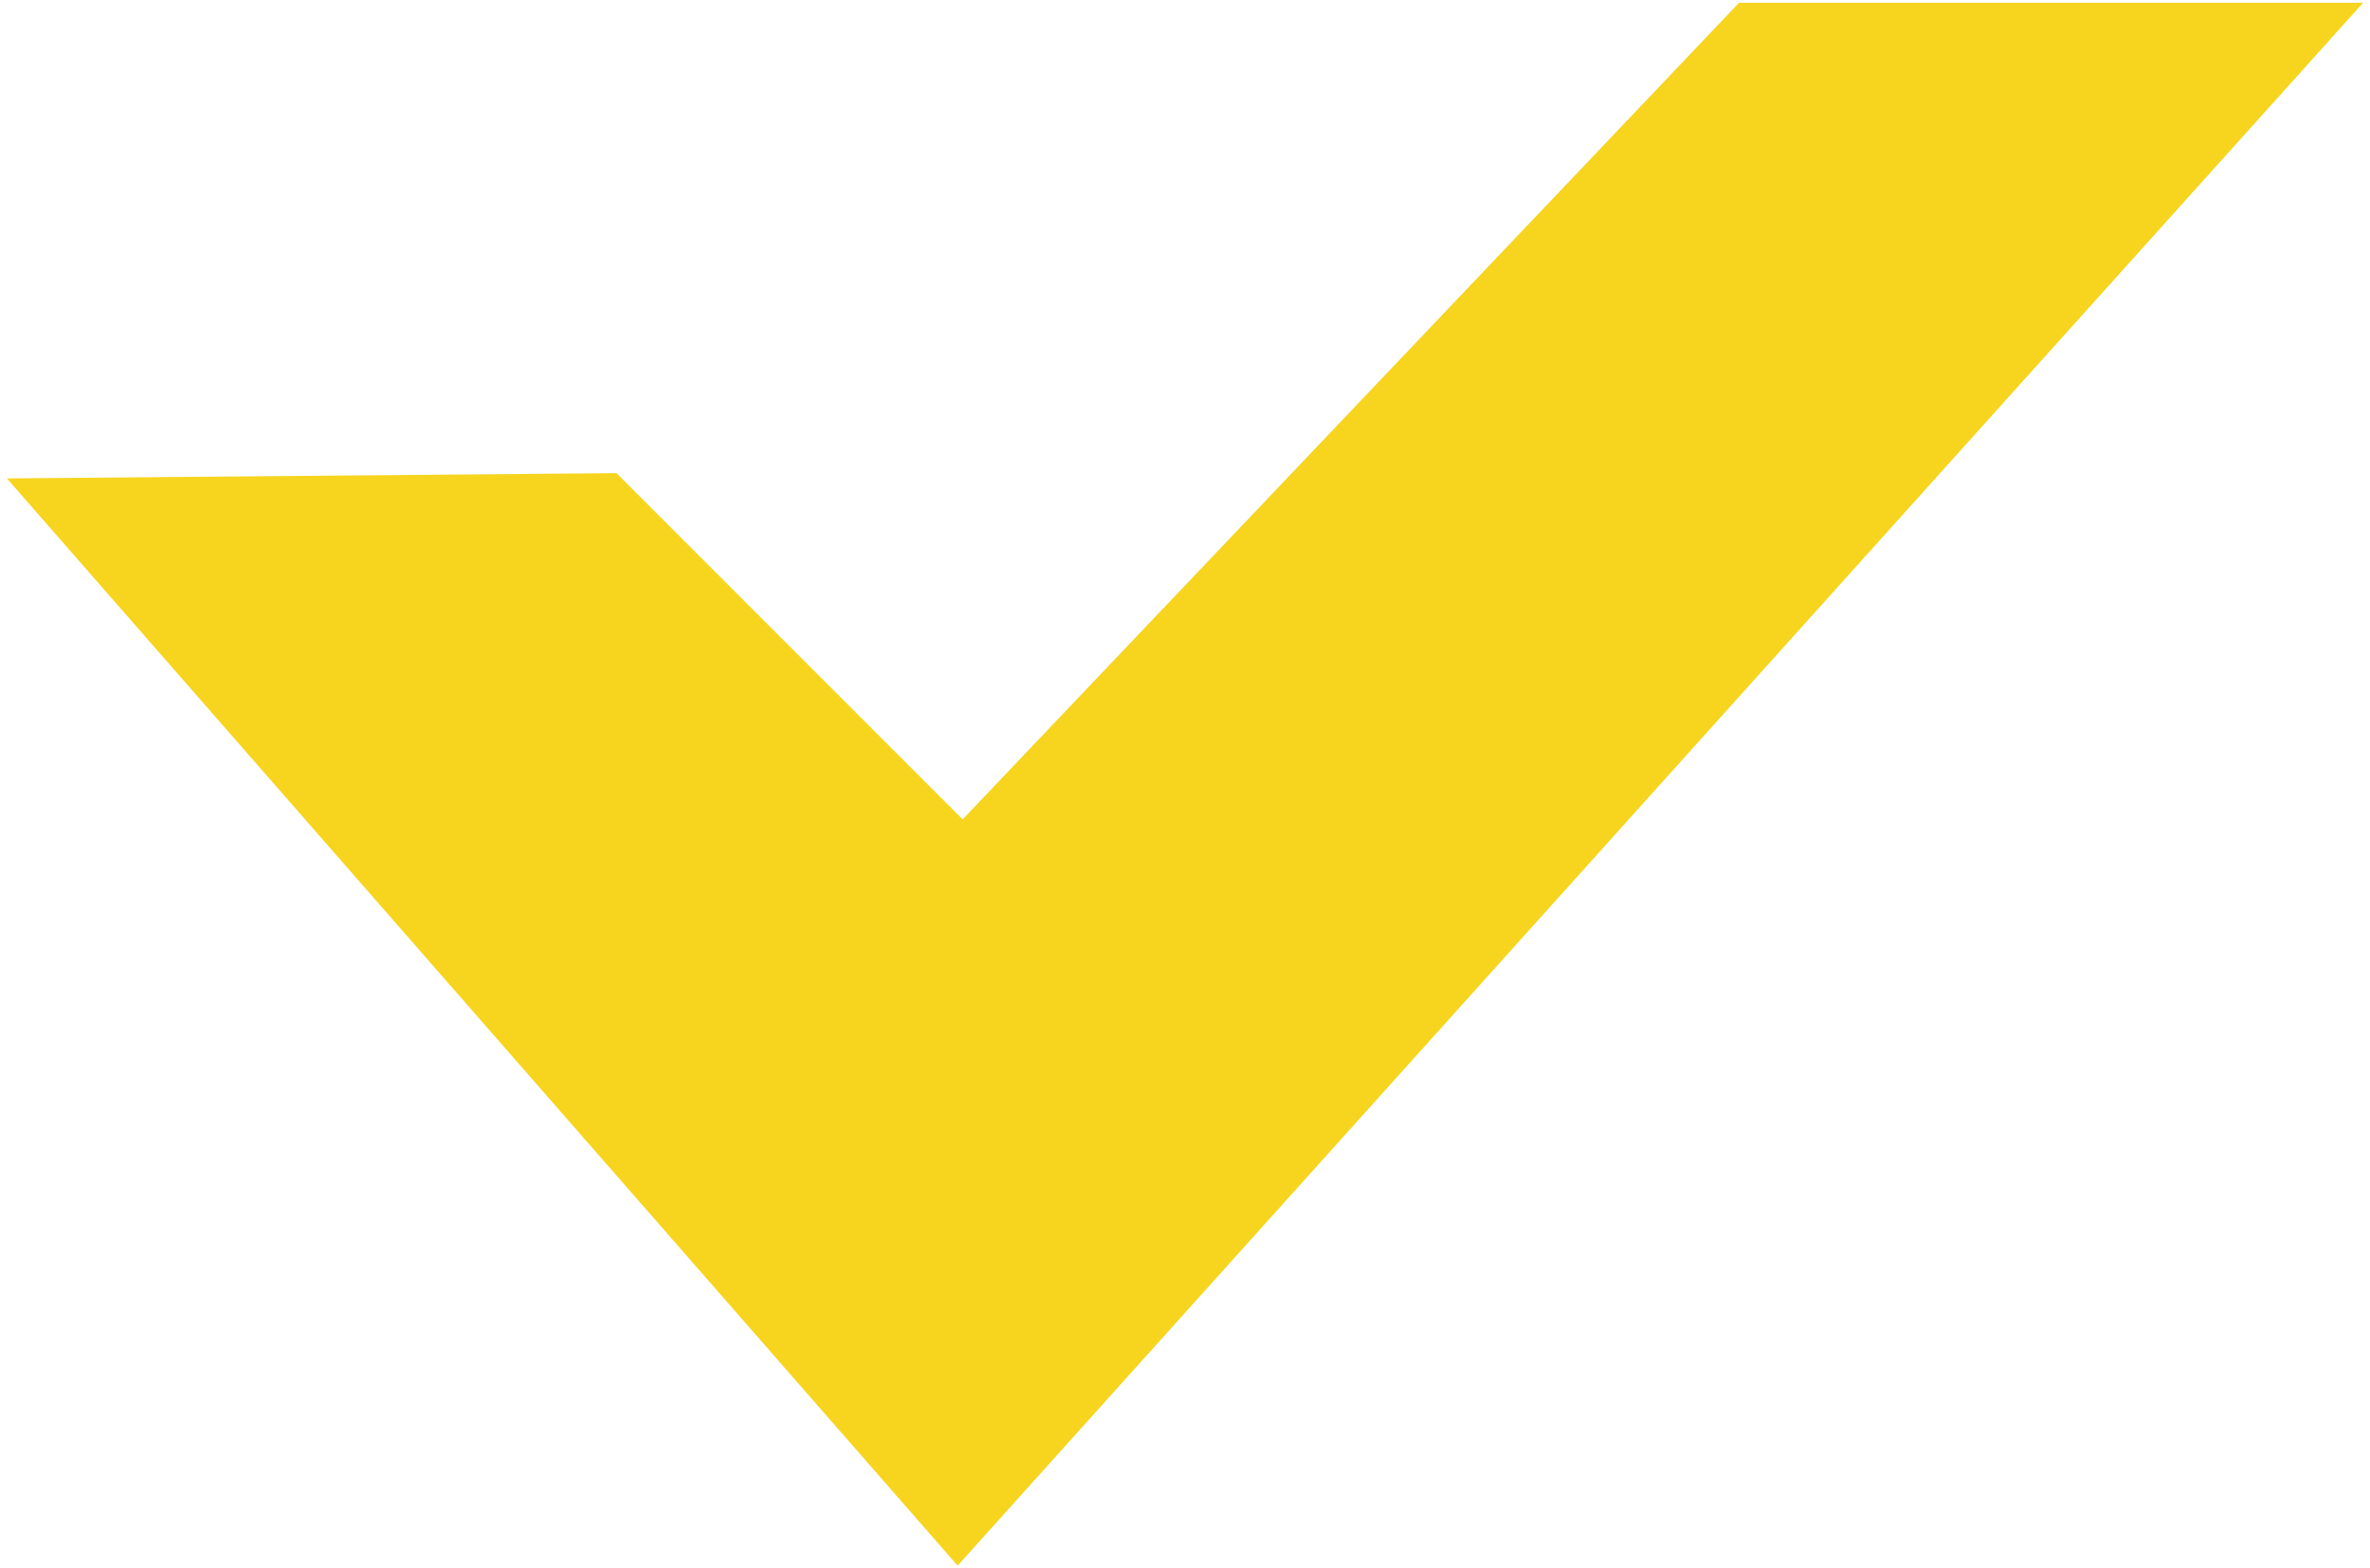 <svg width="136" height="90" viewBox="0 0 136 90" fill="none" xmlns="http://www.w3.org/2000/svg">
<path d="M135.603 0.159L54.953 89.841L0.397 27.454L35.373 27.151L55.239 47.02L99.793 0.159H135.603Z" fill="#F7D41E"/>
</svg>
